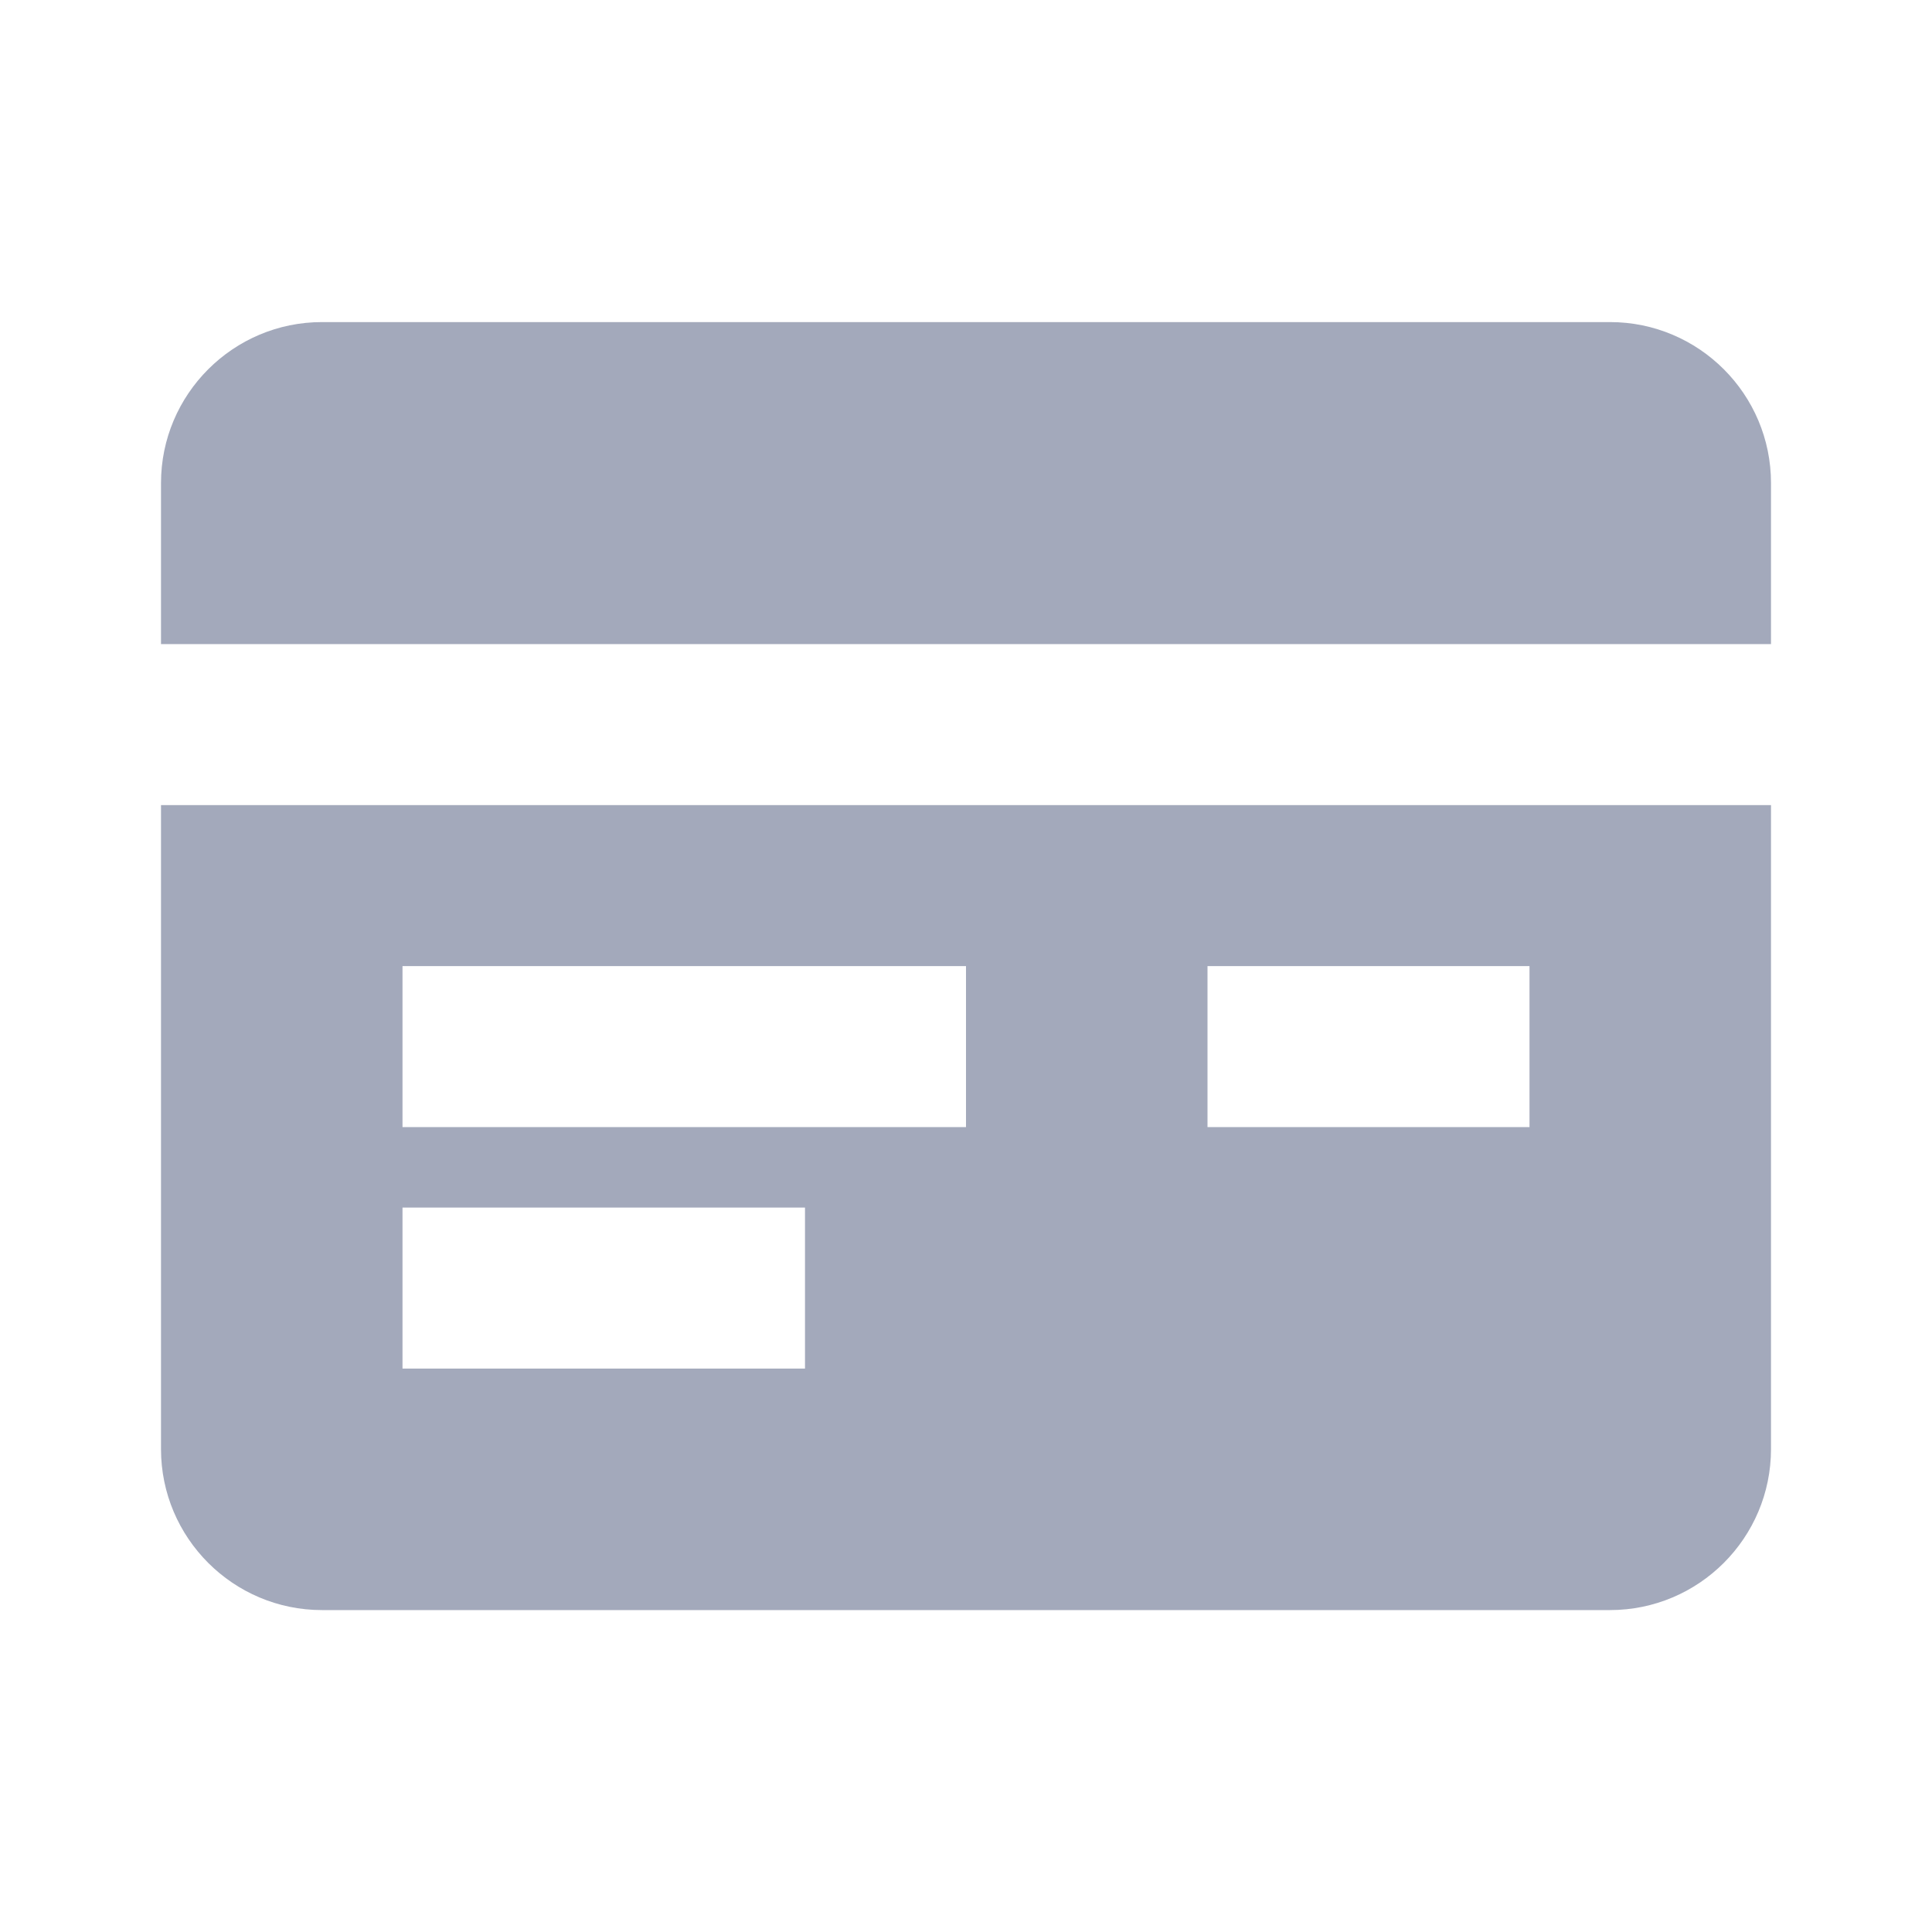 <svg width="24" height="24" fill="none" xmlns="http://www.w3.org/2000/svg">
    <path d="M2 18.001c0 1.103.897 2 2 2h16c1.104 0 2-.897 2-2v-8H2v8zm13-6h4v2h-4v-2zm-10 0h7v2H5v-2zm0 3h5v2H5v-2zM20 4.001H4c-1.103 0-2 .897-2 2v2h20v-2c0-1.103-.896-2-2-2z" fill="#A3A9BB"/>
</svg>
